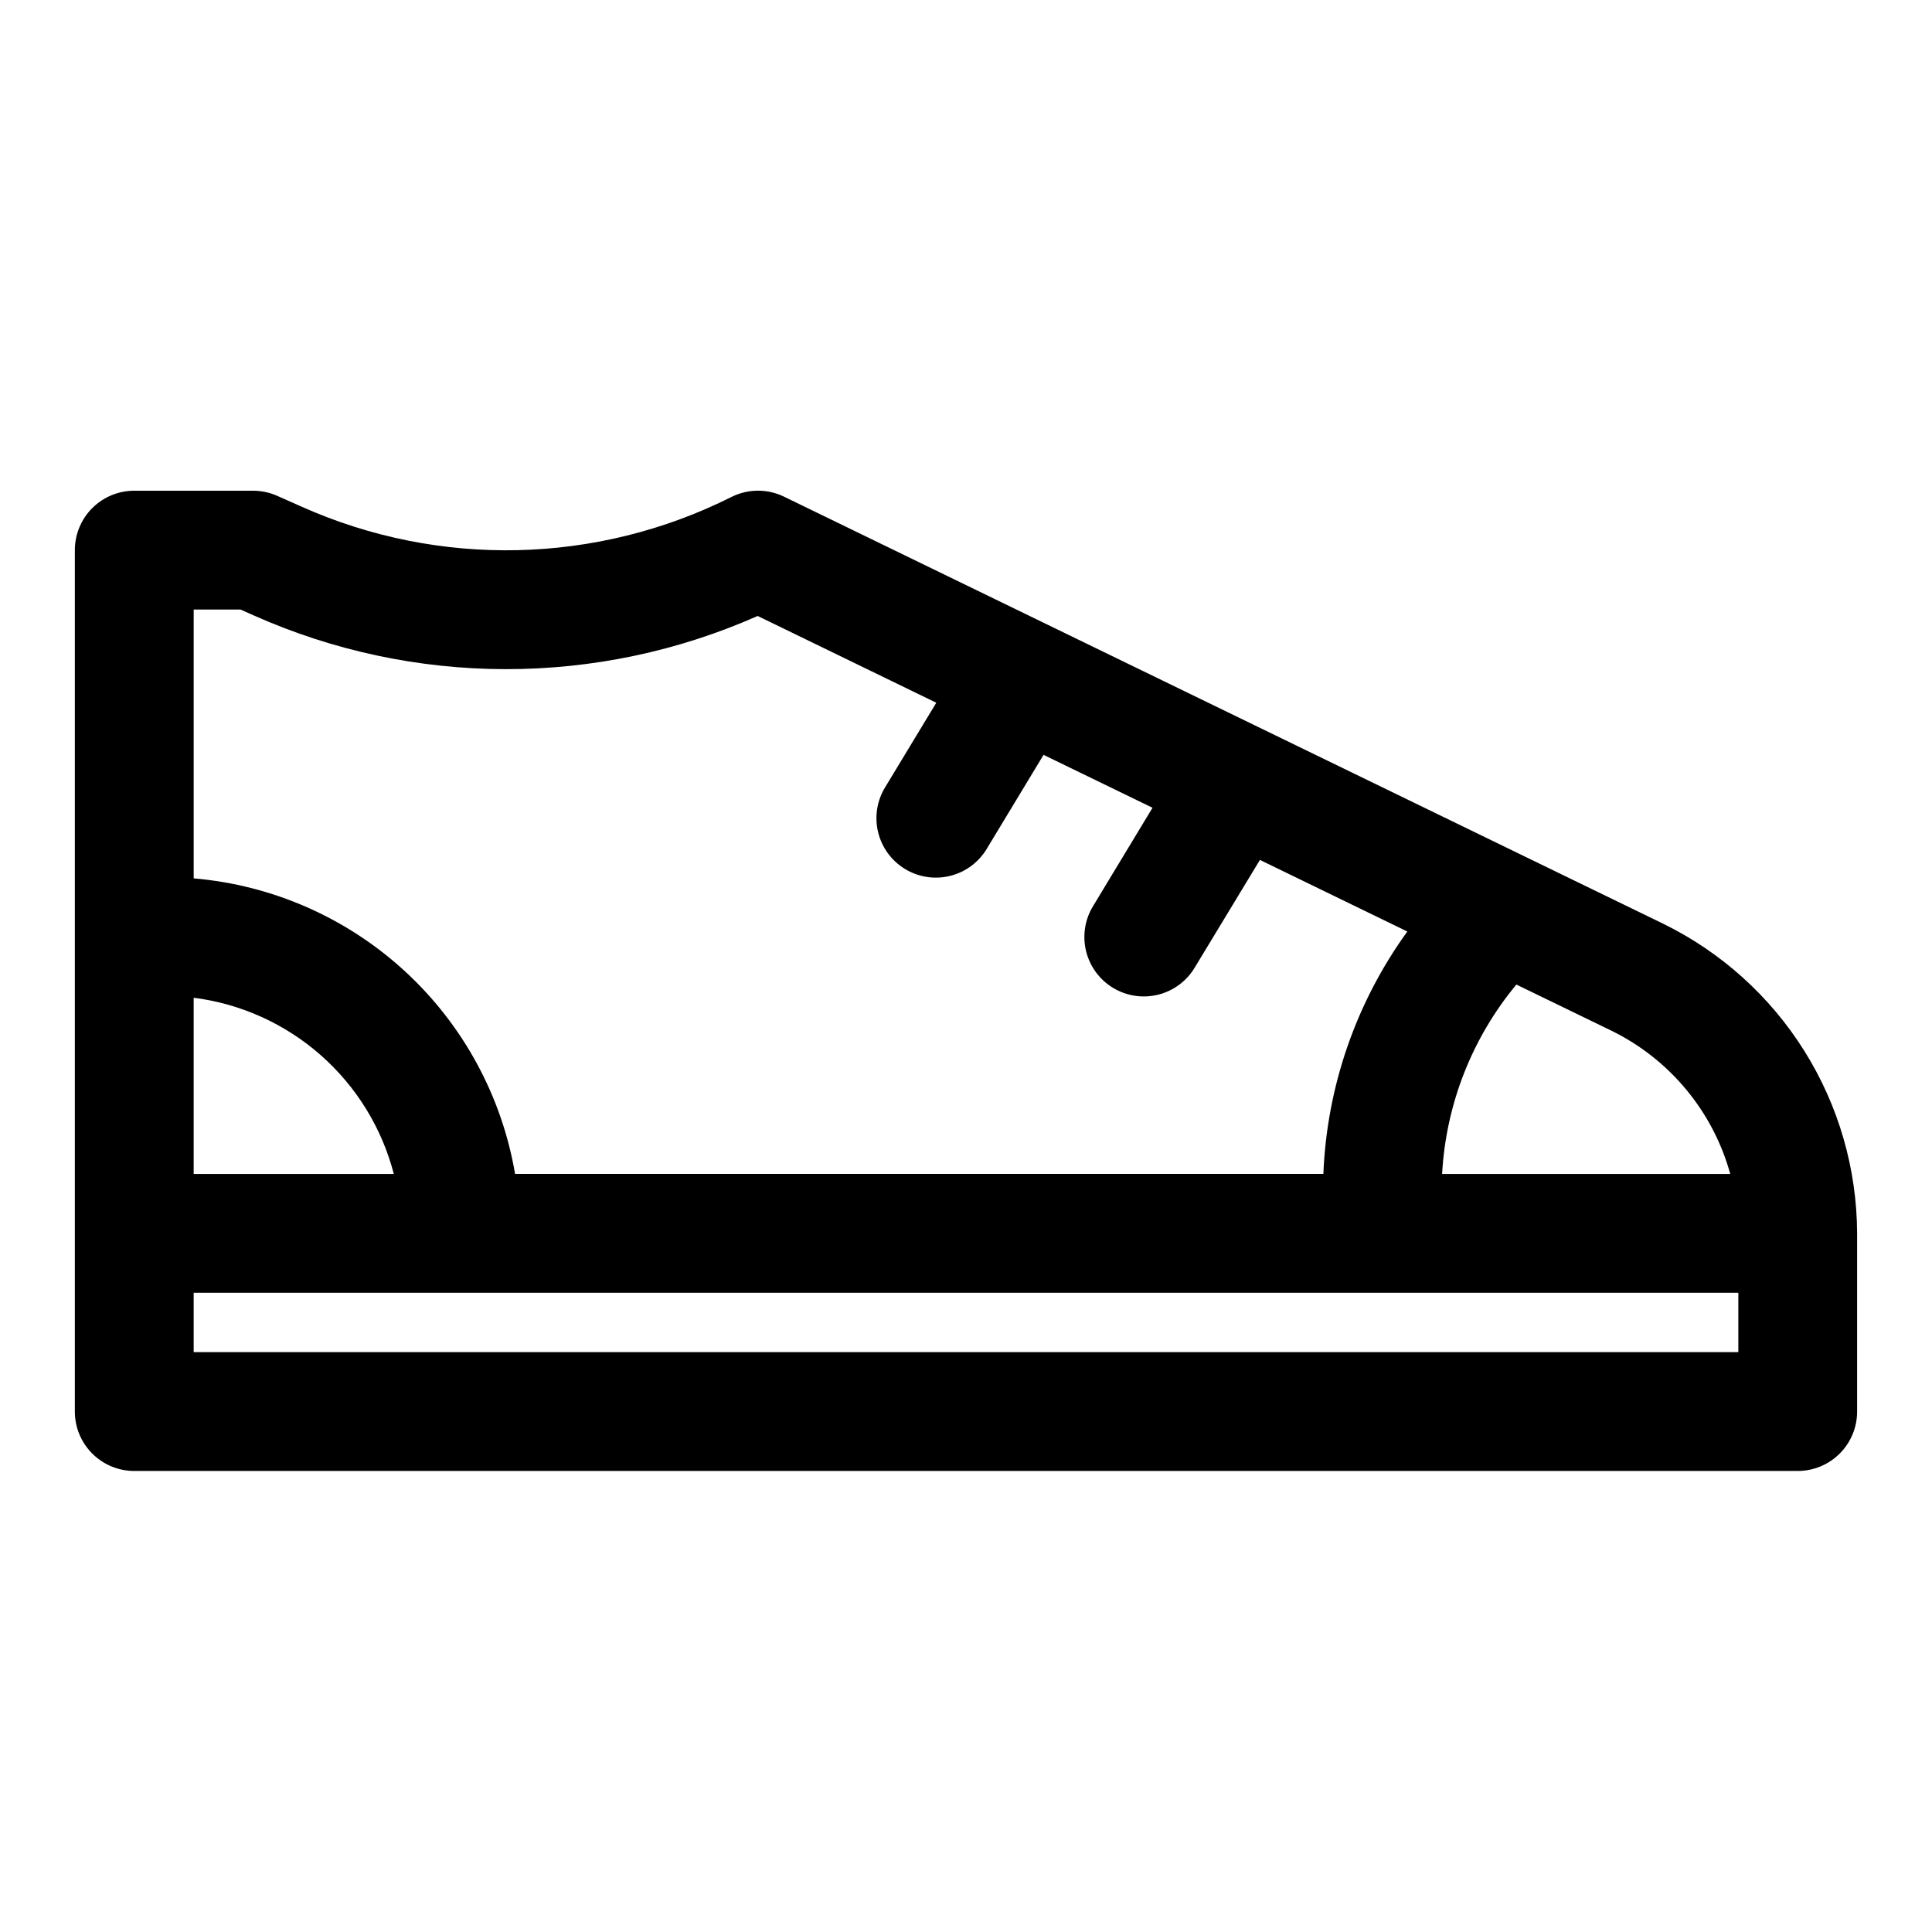 <?xml version="1.0" encoding="UTF-8"?>
<!-- Uploaded to: ICON Repo, www.svgrepo.com, Generator: ICON Repo Mixer Tools -->
<svg fill="#000000" width="800px" height="800px" version="1.1" viewBox="144 144 512 512" xmlns="http://www.w3.org/2000/svg">
 <path d="m584.81 388.82-233.04-113.2c-4.402-2.141-9.547-2.109-13.926 0.078-35.652 17.895-77.453 18.844-113.88 2.59l-6.512-2.891c-2.008-0.891-4.184-1.352-6.383-1.352h-31.488c-4.176 0-8.18 1.656-11.133 4.609s-4.613 6.957-4.613 11.133v228.29c0 4.176 1.66 8.18 4.613 11.133 2.953 2.953 6.957 4.613 11.133 4.613h440.83c4.176 0 8.18-1.66 11.133-4.613 2.953-2.953 4.613-6.957 4.613-11.133v-47.23c-0.066-17.102-4.906-33.84-13.98-48.336-9.074-14.492-22.016-26.164-37.371-33.691zm17.723 66.281h-76.359c1.012-18.402 7.91-35.996 19.68-50.184l25.191 12.227c15.441 7.562 26.906 21.383 31.488 37.957zm-394.8-149.57 3.449 1.535c21.02 9.375 43.77 14.238 66.785 14.266 23.012 0.031 45.777-4.769 66.82-14.094l47.34 22.996-13.461 22.246c-2.238 3.57-2.949 7.894-1.973 11.996 0.977 4.102 3.555 7.641 7.16 9.824 3.606 2.188 7.938 2.832 12.027 1.797 4.086-1.035 7.586-3.668 9.715-7.309l14.957-24.742 28.875 14.02-15.656 25.902c-2.238 3.57-2.949 7.894-1.973 11.996 0.973 4.102 3.555 7.641 7.16 9.824 3.606 2.188 7.938 2.832 12.023 1.797 4.09-1.035 7.59-3.668 9.719-7.309l17.191-28.387 39.062 18.973c-13.578 18.754-21.32 41.102-22.246 64.234h-214.21c-3.516-20.645-13.785-39.535-29.199-53.711-15.414-14.176-35.102-22.832-55.969-24.605v-71.25zm-12.406 102.88c12.492 1.594 24.223 6.894 33.672 15.215 9.453 8.324 16.199 19.285 19.363 31.473h-53.035zm409.35 93.922h-409.35v-15.746h409.35z"/>
</svg>